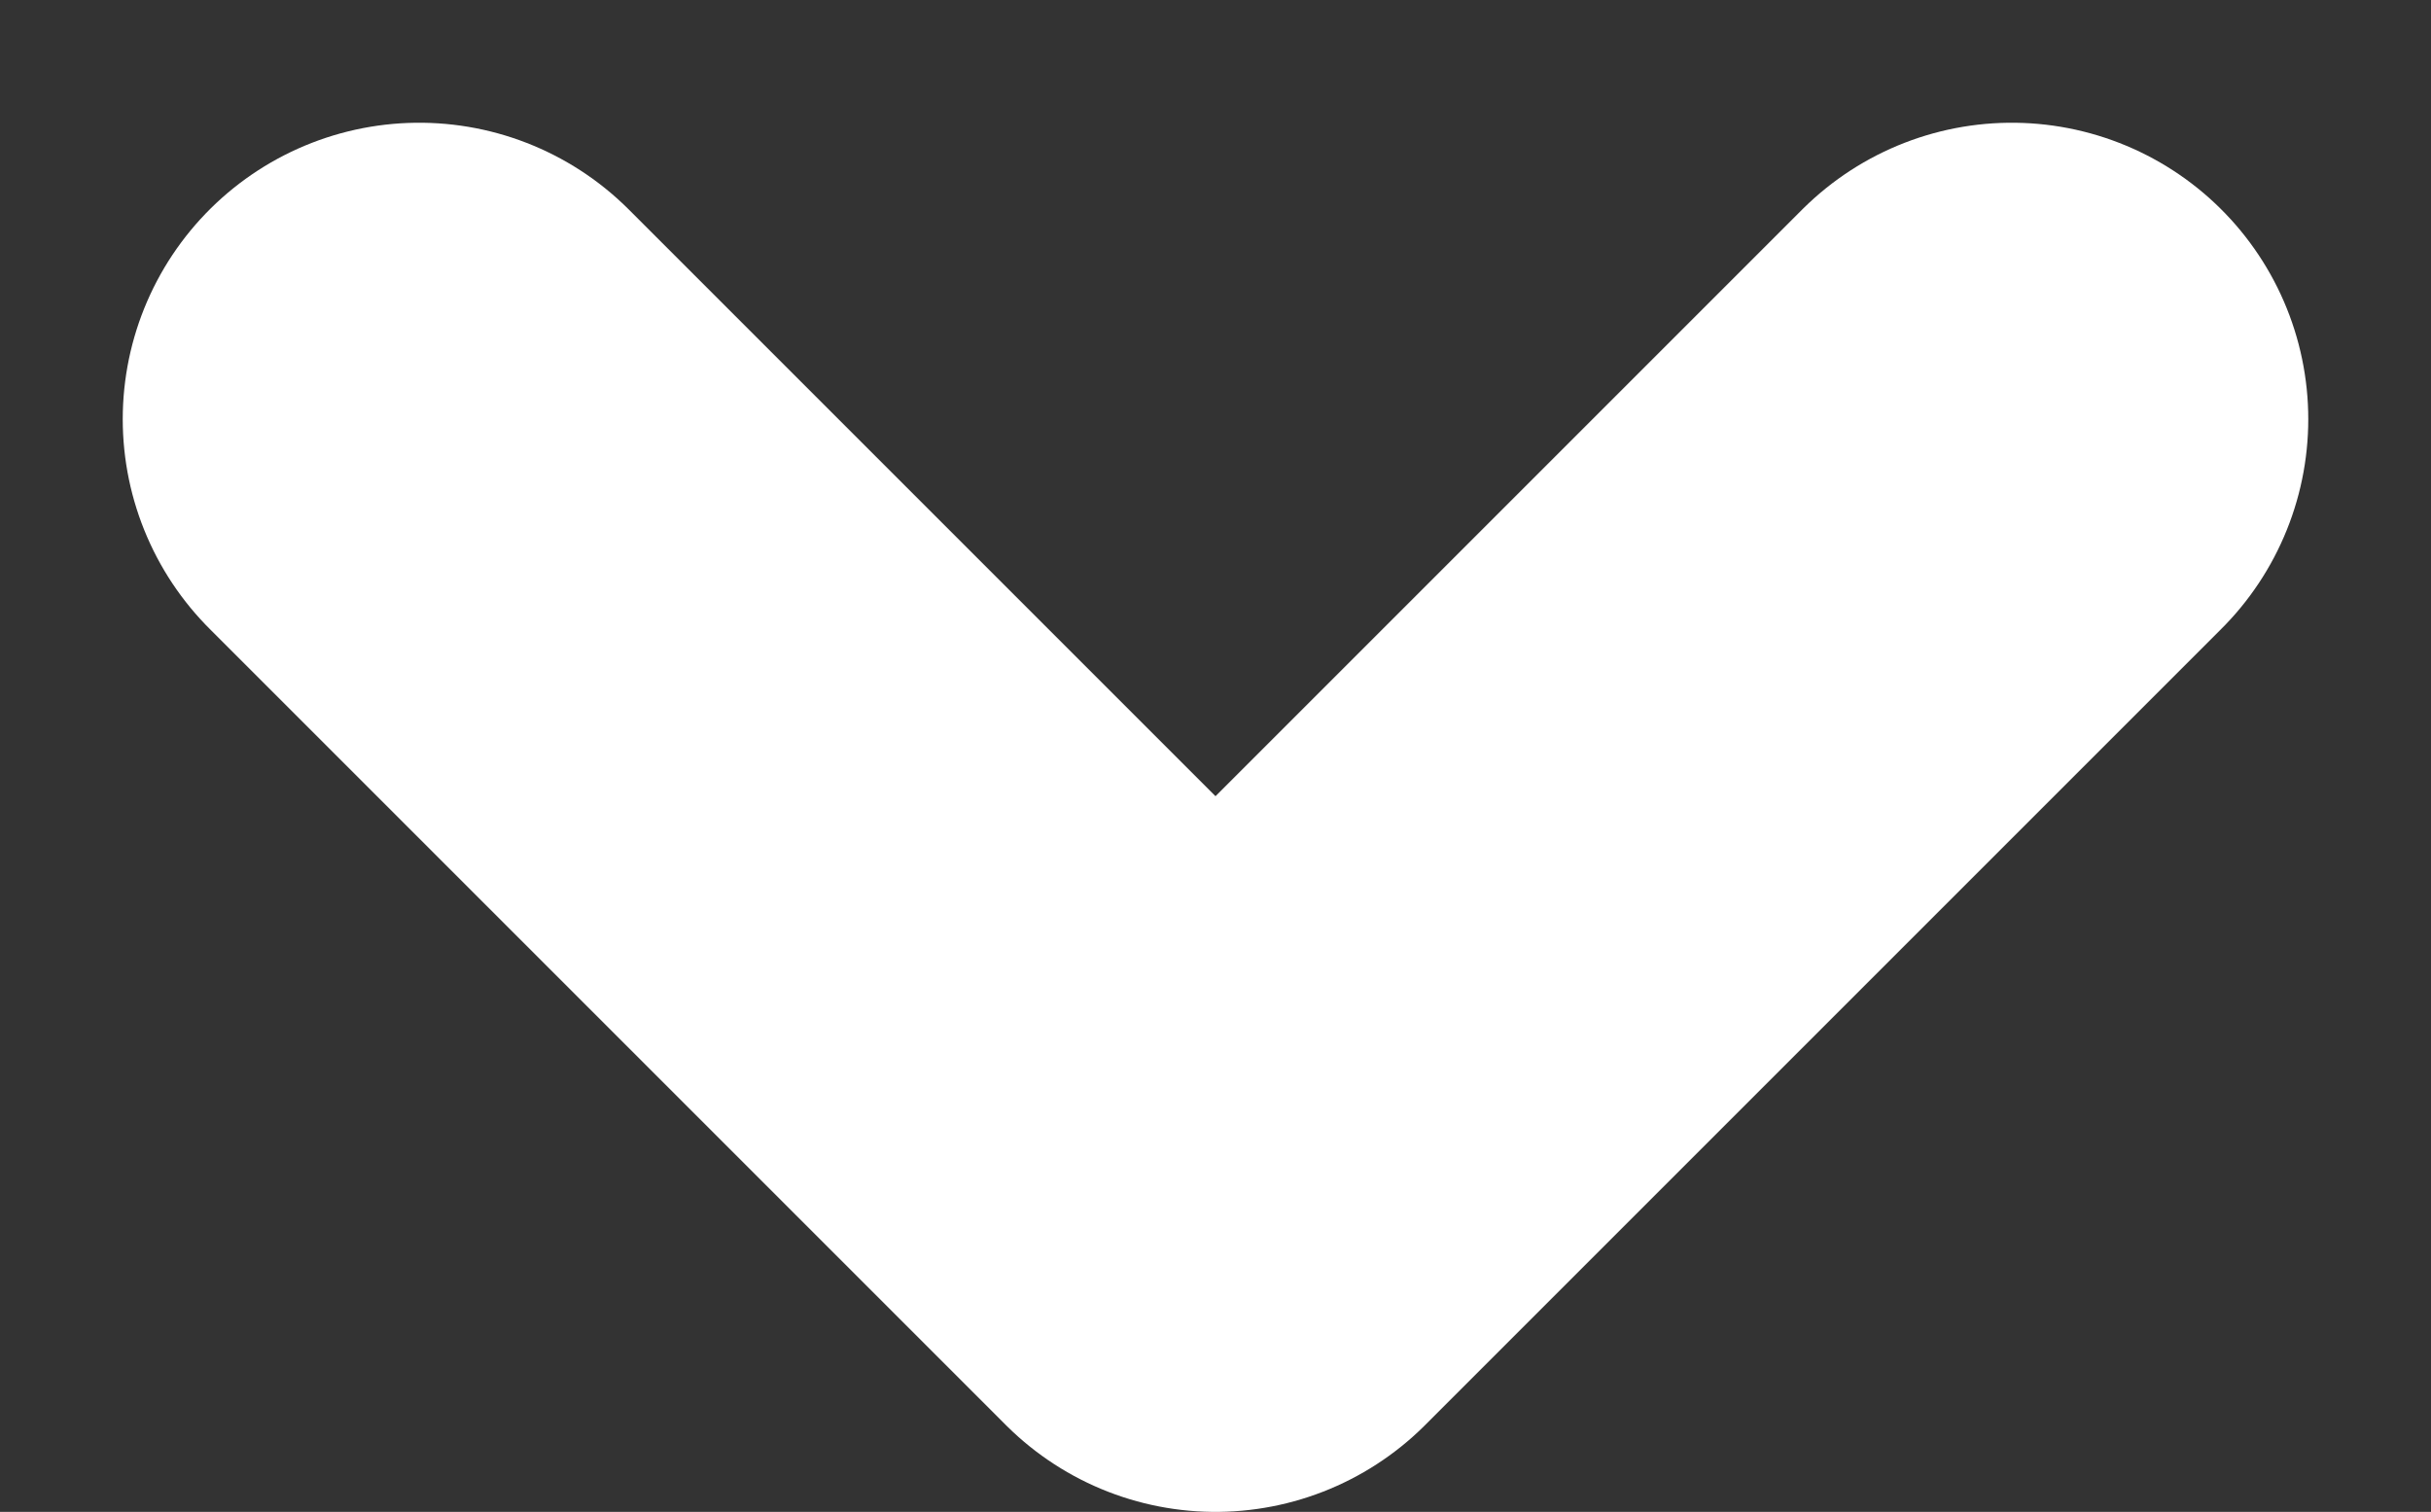 <svg xmlns="http://www.w3.org/2000/svg" width="8.2" height="5.1" viewBox="0 0 8.2 5.1">
  <rect x="0" y="0" width="8.2" height="5.1" fill="#333333" stroke="none"/>
  <path id="Path_179" data-name="Path 179" d="M1279.687,23.5l2.686,2.686,2.686-2.686" transform="translate(-1278.273 -22.086)" fill="none" stroke="#fff" stroke-linecap="round" stroke-linejoin="round" stroke-width="2"/>
</svg>
